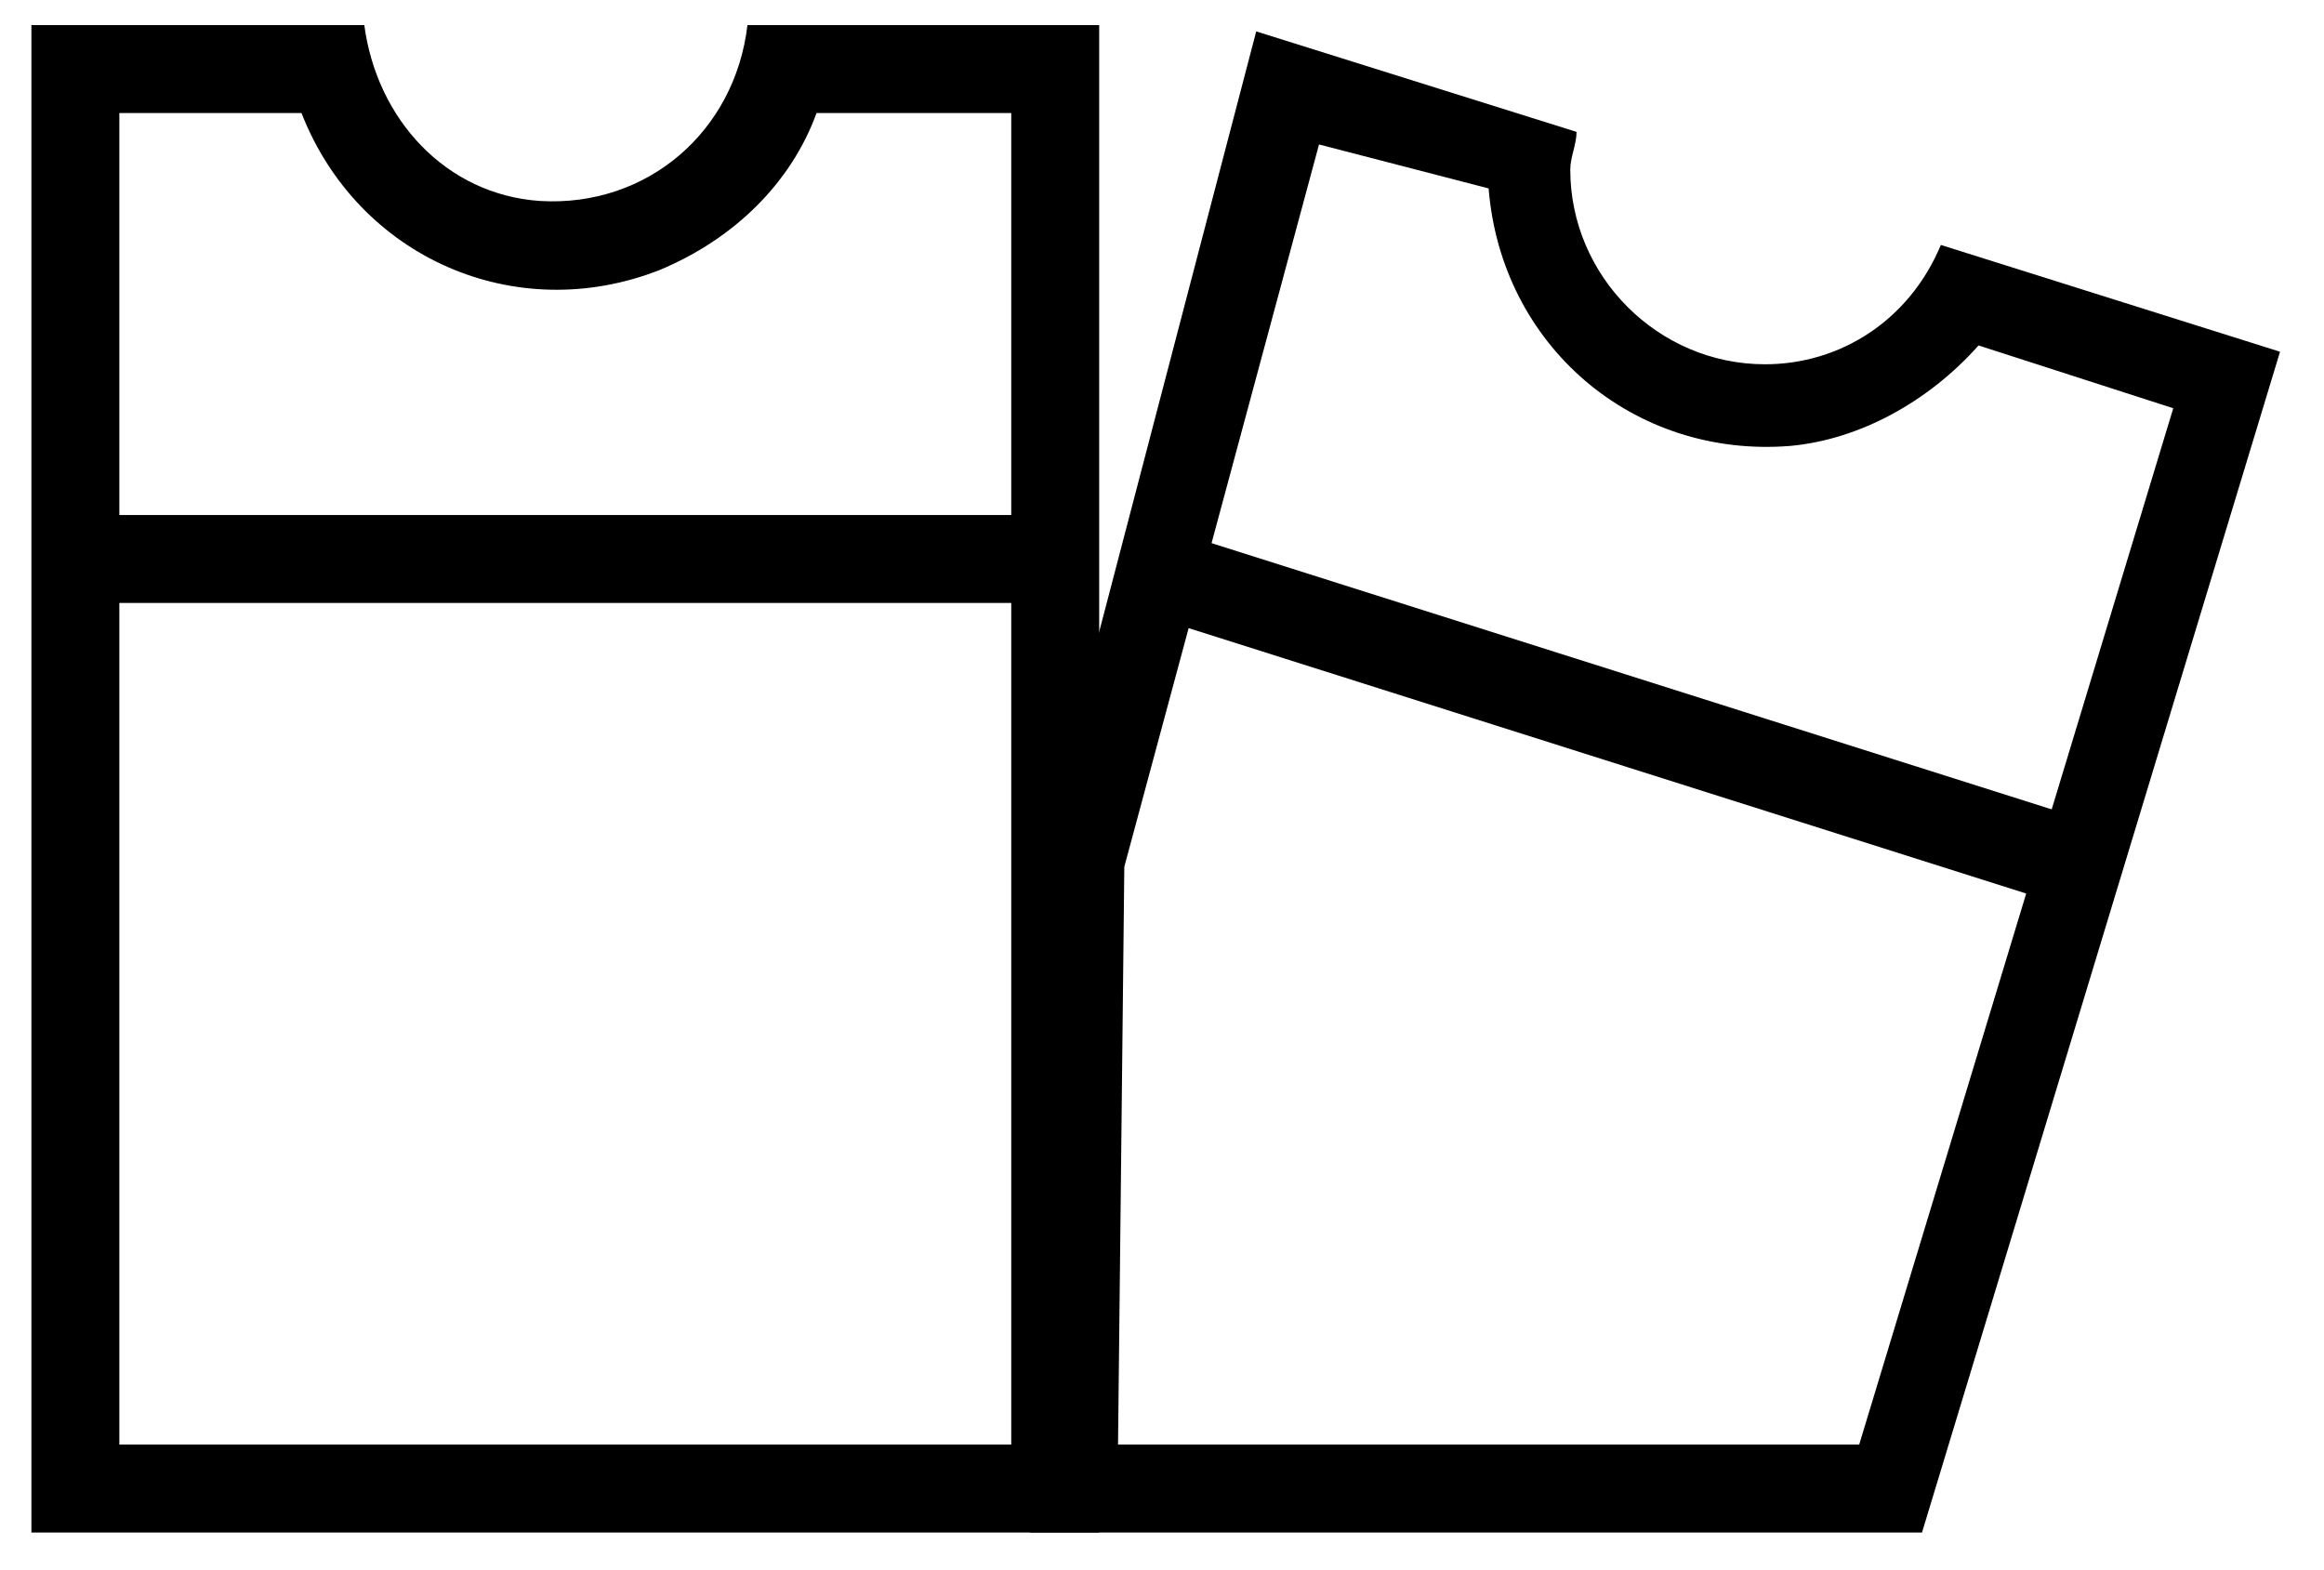 <?xml version="1.0" encoding="UTF-8"?>
<svg width="37px" height="25px" viewBox="0 0 37 25" version="1.1" xmlns="http://www.w3.org/2000/svg" xmlns:xlink="http://www.w3.org/1999/xlink">
    <!-- Generator: Sketch 52.6 (67491) - http://www.bohemiancoding.com/sketch -->
    <title>tickets-white</title>
    <desc>Created with Sketch.</desc>
    <g id="Page-1" stroke="none" stroke-width="1" fill="none" fill-rule="evenodd">
        <g id="tickets-white" transform="translate(0, -6)">
            <rect id="Rectangle" x="0" y="0" width="36" height="36"></rect>
            <path d="M16.1,7.8 L13,7.8 C12.6,8.9 11.7,9.8 10.5,10.3 C8.2,11.2 5.7,10.1 4.8,7.8 L1.9,7.8 L1.9,29 L16.1,29 L16.1,7.8 Z M17.5,30.4 L0.5,30.4 L0.5,6.4 L5.8,6.4 C6,7.9 7.1,9.1 8.6,9.2 C10.3,9.3 11.7,8.1 11.9,6.4 L17.5,6.4 C17.5,6.4 17.5,30.4 17.5,30.4 Z" id="Shape" fill="#000000" fill-rule="nonzero"></path>
            <path d="M21,8.3 L17.9,19.8 L17.8,29 L29.6,29 L34.6,12.5 L31.5,11.5 C30.7,12.4 29.6,13 28.5,13.1 C26,13.3 23.9,11.5 23.7,9 L21,8.3 Z M20,6.5 L25.1,8.1 C25.1,8.3 25,8.5 25,8.7 C25,10.4 26.4,11.8 28.1,11.8 C29.3,11.8 30.4,11.1 30.9,9.9 L36.3,11.6 L30.6,30.4 L16.4,30.4 L16.6,19.5 L20,6.5 Z" id="Shape" fill="#000000" fill-rule="nonzero"></path>
            <rect id="Rectangle" fill="#000000" transform="translate(25.502, 17.35) rotate(-72.417) translate(-25.502, -17.35) " x="24.801" y="9.9" width="1.4" height="14.9"></rect>
            <rect id="Rectangle" fill="#000000" x="1.5" y="14.2" width="15" height="1.4"></rect>
        </g>
    </g>
</svg>